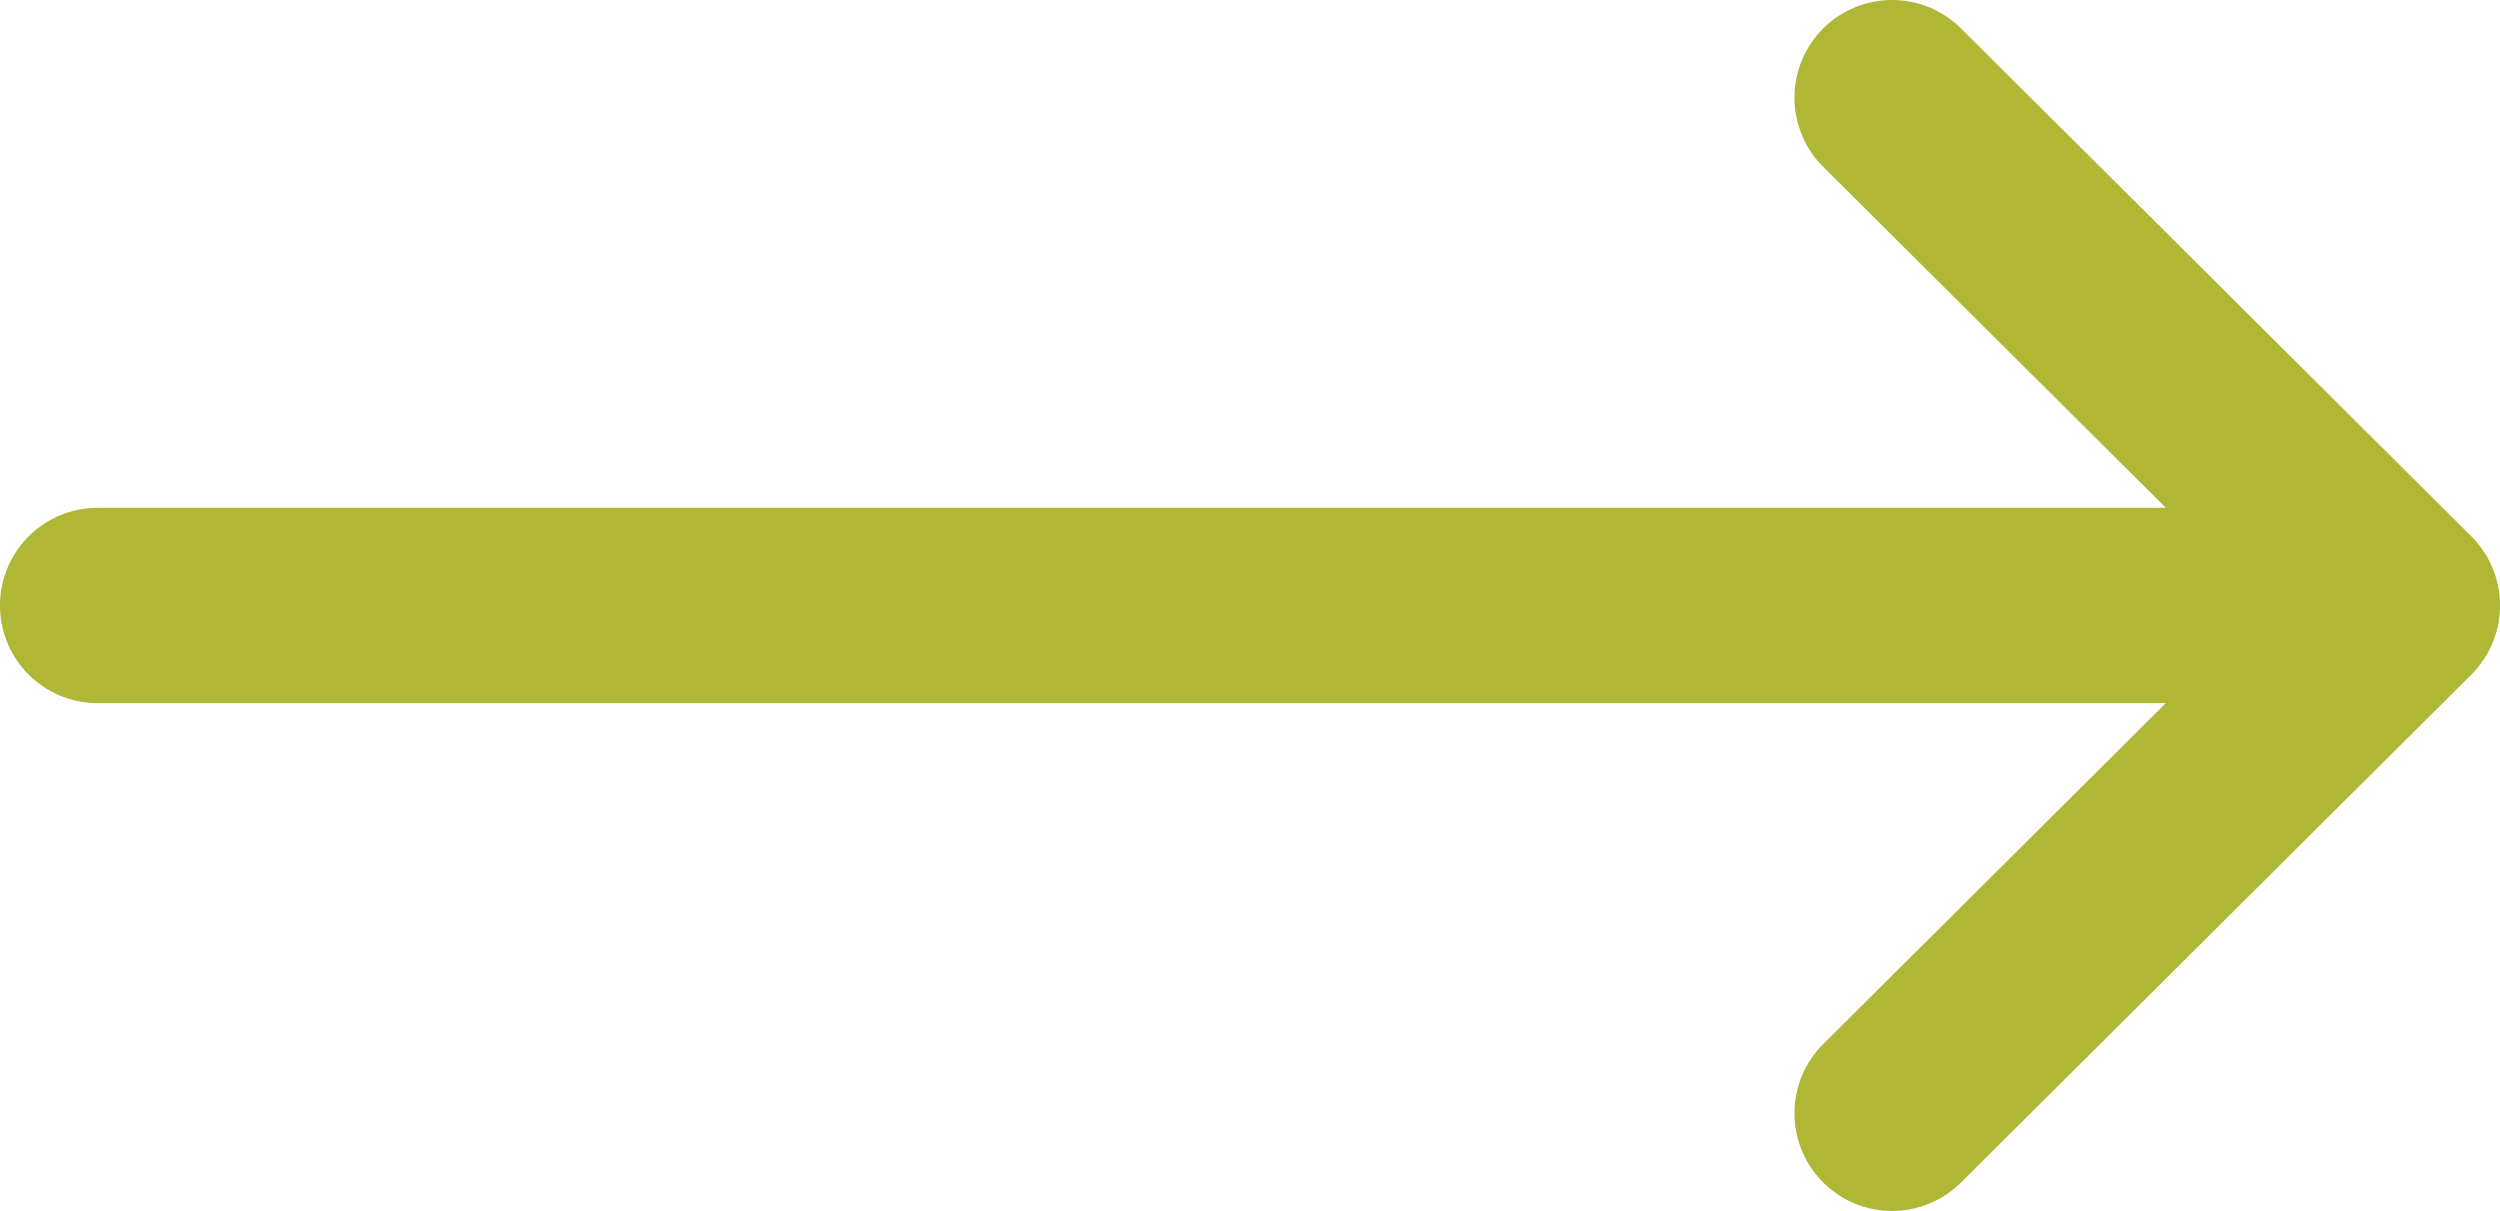 <svg xmlns="http://www.w3.org/2000/svg" width="512" height="248" viewBox="0 0 512 248"><g transform="translate(0 -132)"><path d="M506.134,241.843l-.018-.019-104.5-104a20,20,0,0,0-28.218,28.352L443.558,236H20a20,20,0,0,0,0,40H443.557L373.4,345.824a20,20,0,0,0,28.218,28.352l104.5-104,.018-.019a20.017,20.017,0,0,0,0-28.314Z" fill="#afb735"/></g></svg>